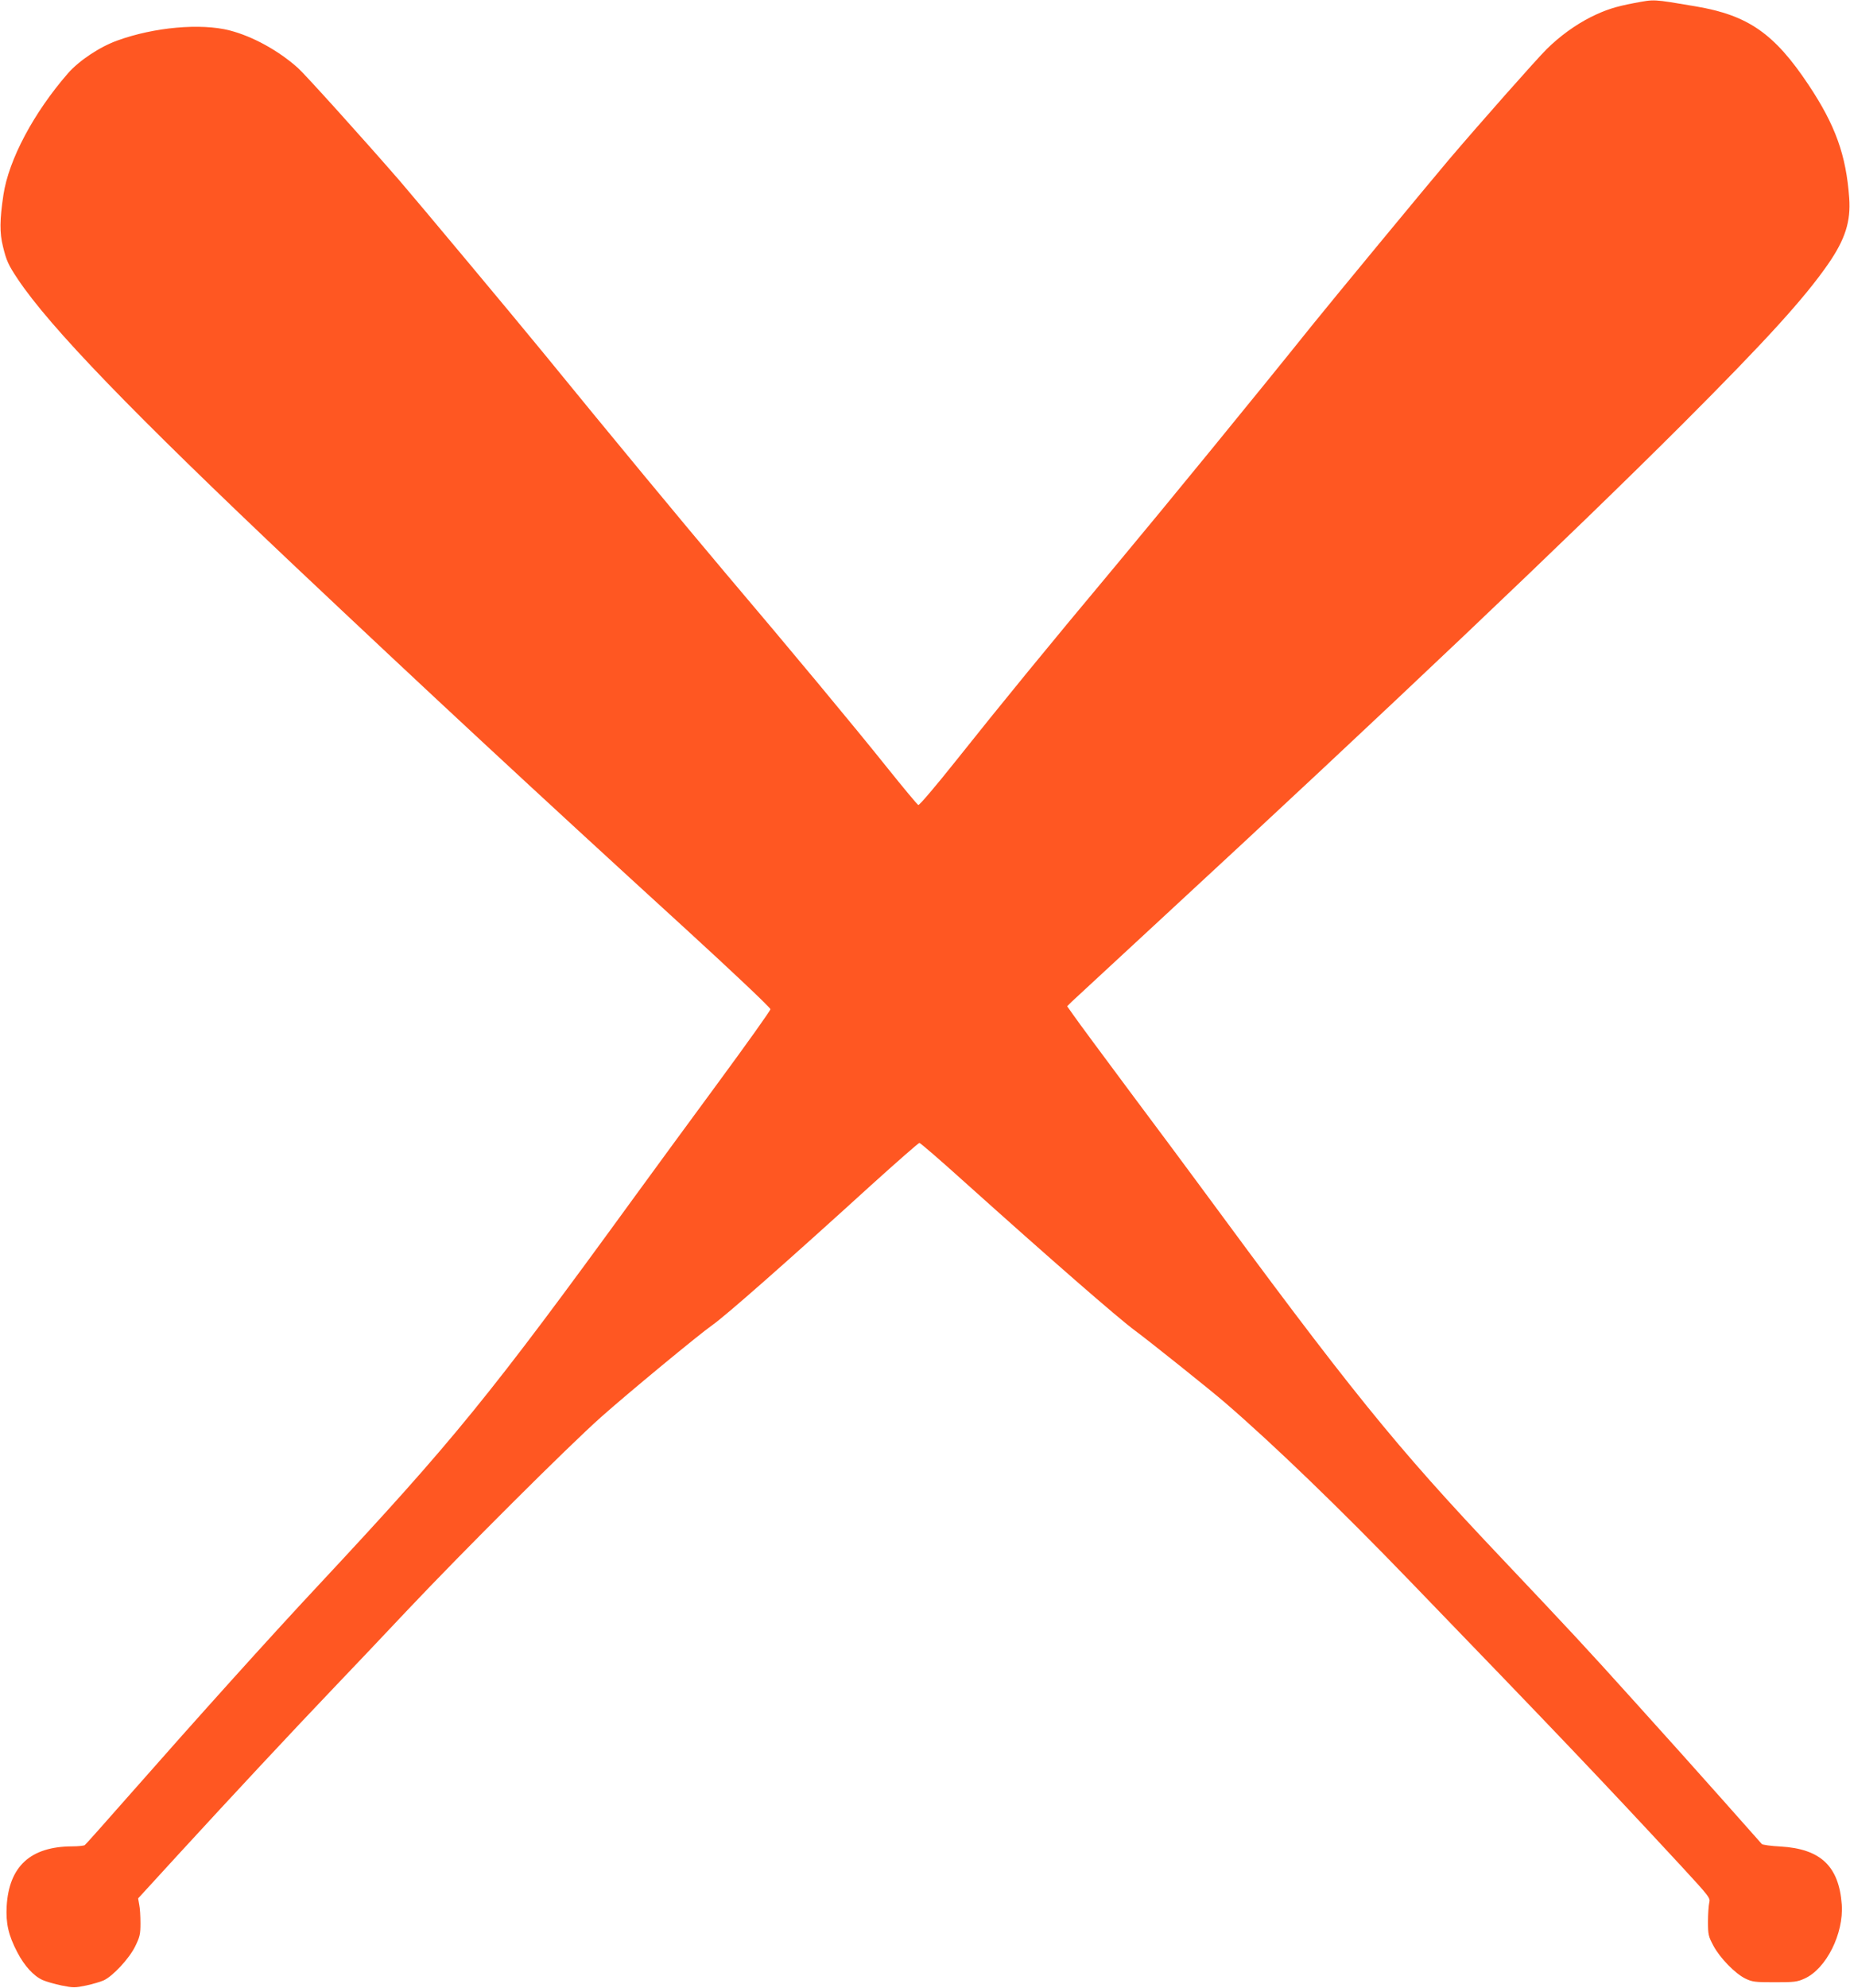 <?xml version="1.0" standalone="no"?>
<!DOCTYPE svg PUBLIC "-//W3C//DTD SVG 20010904//EN"
 "http://www.w3.org/TR/2001/REC-SVG-20010904/DTD/svg10.dtd">
<svg version="1.0" xmlns="http://www.w3.org/2000/svg"
 width="1192pt" height="1280pt" viewBox="0 0 1192 1280"
 preserveAspectRatio="xMidYMid meet">
<g transform="translate(0,1280) scale(0.1,-0.1)"
fill="#ff5722" stroke="none">
<path d="M10528 12780 c-121 -23 -183 -43 -278 -90 -101 -51 -200 -123 -284
-206 -64 -63 -439 -487 -632 -714 -137 -162 -753 -907 -884 -1070 -343 -428
-942 -1160 -1255 -1535 -441 -527 -746 -900 -1038 -1267 -129 -162 -234 -285
-240 -282 -7 3 -95 109 -197 236 -216 270 -621 757 -1046 1258 -277 328 -741
888 -1179 1425 -181 221 -806 969 -919 1100 -238 274 -612 688 -657 728 -127
113 -292 203 -439 241 -187 48 -487 21 -724 -65 -114 -41 -246 -129 -318 -211
-222 -255 -382 -557 -416 -783 -24 -160 -25 -245 -3 -332 22 -92 36 -121 94
-208 207 -311 742 -864 1792 -1856 844 -796 1516 -1421 2515 -2333 305 -279
545 -506 544 -515 0 -9 -153 -223 -339 -476 -186 -253 -427 -581 -535 -730
-934 -1284 -1166 -1569 -2035 -2500 -320 -342 -778 -851 -1235 -1370 -145
-165 -268 -303 -274 -307 -6 -4 -42 -8 -81 -8 -268 -1 -407 -128 -422 -385 -6
-110 11 -187 68 -296 46 -89 106 -154 164 -180 23 -10 78 -26 122 -35 74 -15
87 -15 158 0 42 9 93 24 113 33 59 27 165 141 203 219 30 61 34 78 34 149 0
44 -3 98 -8 120 l-7 40 261 285 c346 377 735 794 994 1065 116 121 331 348
479 505 362 383 1030 1049 1246 1242 173 154 633 534 720 595 83 58 479 406
1023 901 165 149 305 272 311 272 6 0 137 -113 291 -252 555 -498 991 -878
1100 -958 82 -60 494 -389 580 -464 313 -270 741 -683 1183 -1141 955 -988
1229 -1275 1751 -1838 187 -203 192 -209 184 -240 -4 -18 -8 -72 -8 -122 0
-84 3 -95 35 -155 43 -80 139 -178 205 -211 46 -22 62 -24 190 -24 126 0 145
2 193 24 139 63 252 289 239 476 -18 247 -136 359 -394 374 -62 3 -116 11
-121 16 -5 6 -119 134 -253 285 -134 151 -392 439 -574 640 -313 347 -395 435
-854 920 -685 723 -966 1071 -1967 2431 -50 68 -237 320 -416 559 -178 239
-344 463 -368 498 l-44 62 29 29 c17 16 275 255 575 532 1449 1338 2642 2470
3361 3188 538 538 784 809 937 1029 111 160 148 276 137 427 -20 277 -89 469
-263 730 -220 330 -389 447 -726 504 -284 48 -262 46 -398 21z"/>
</g>
</svg>
